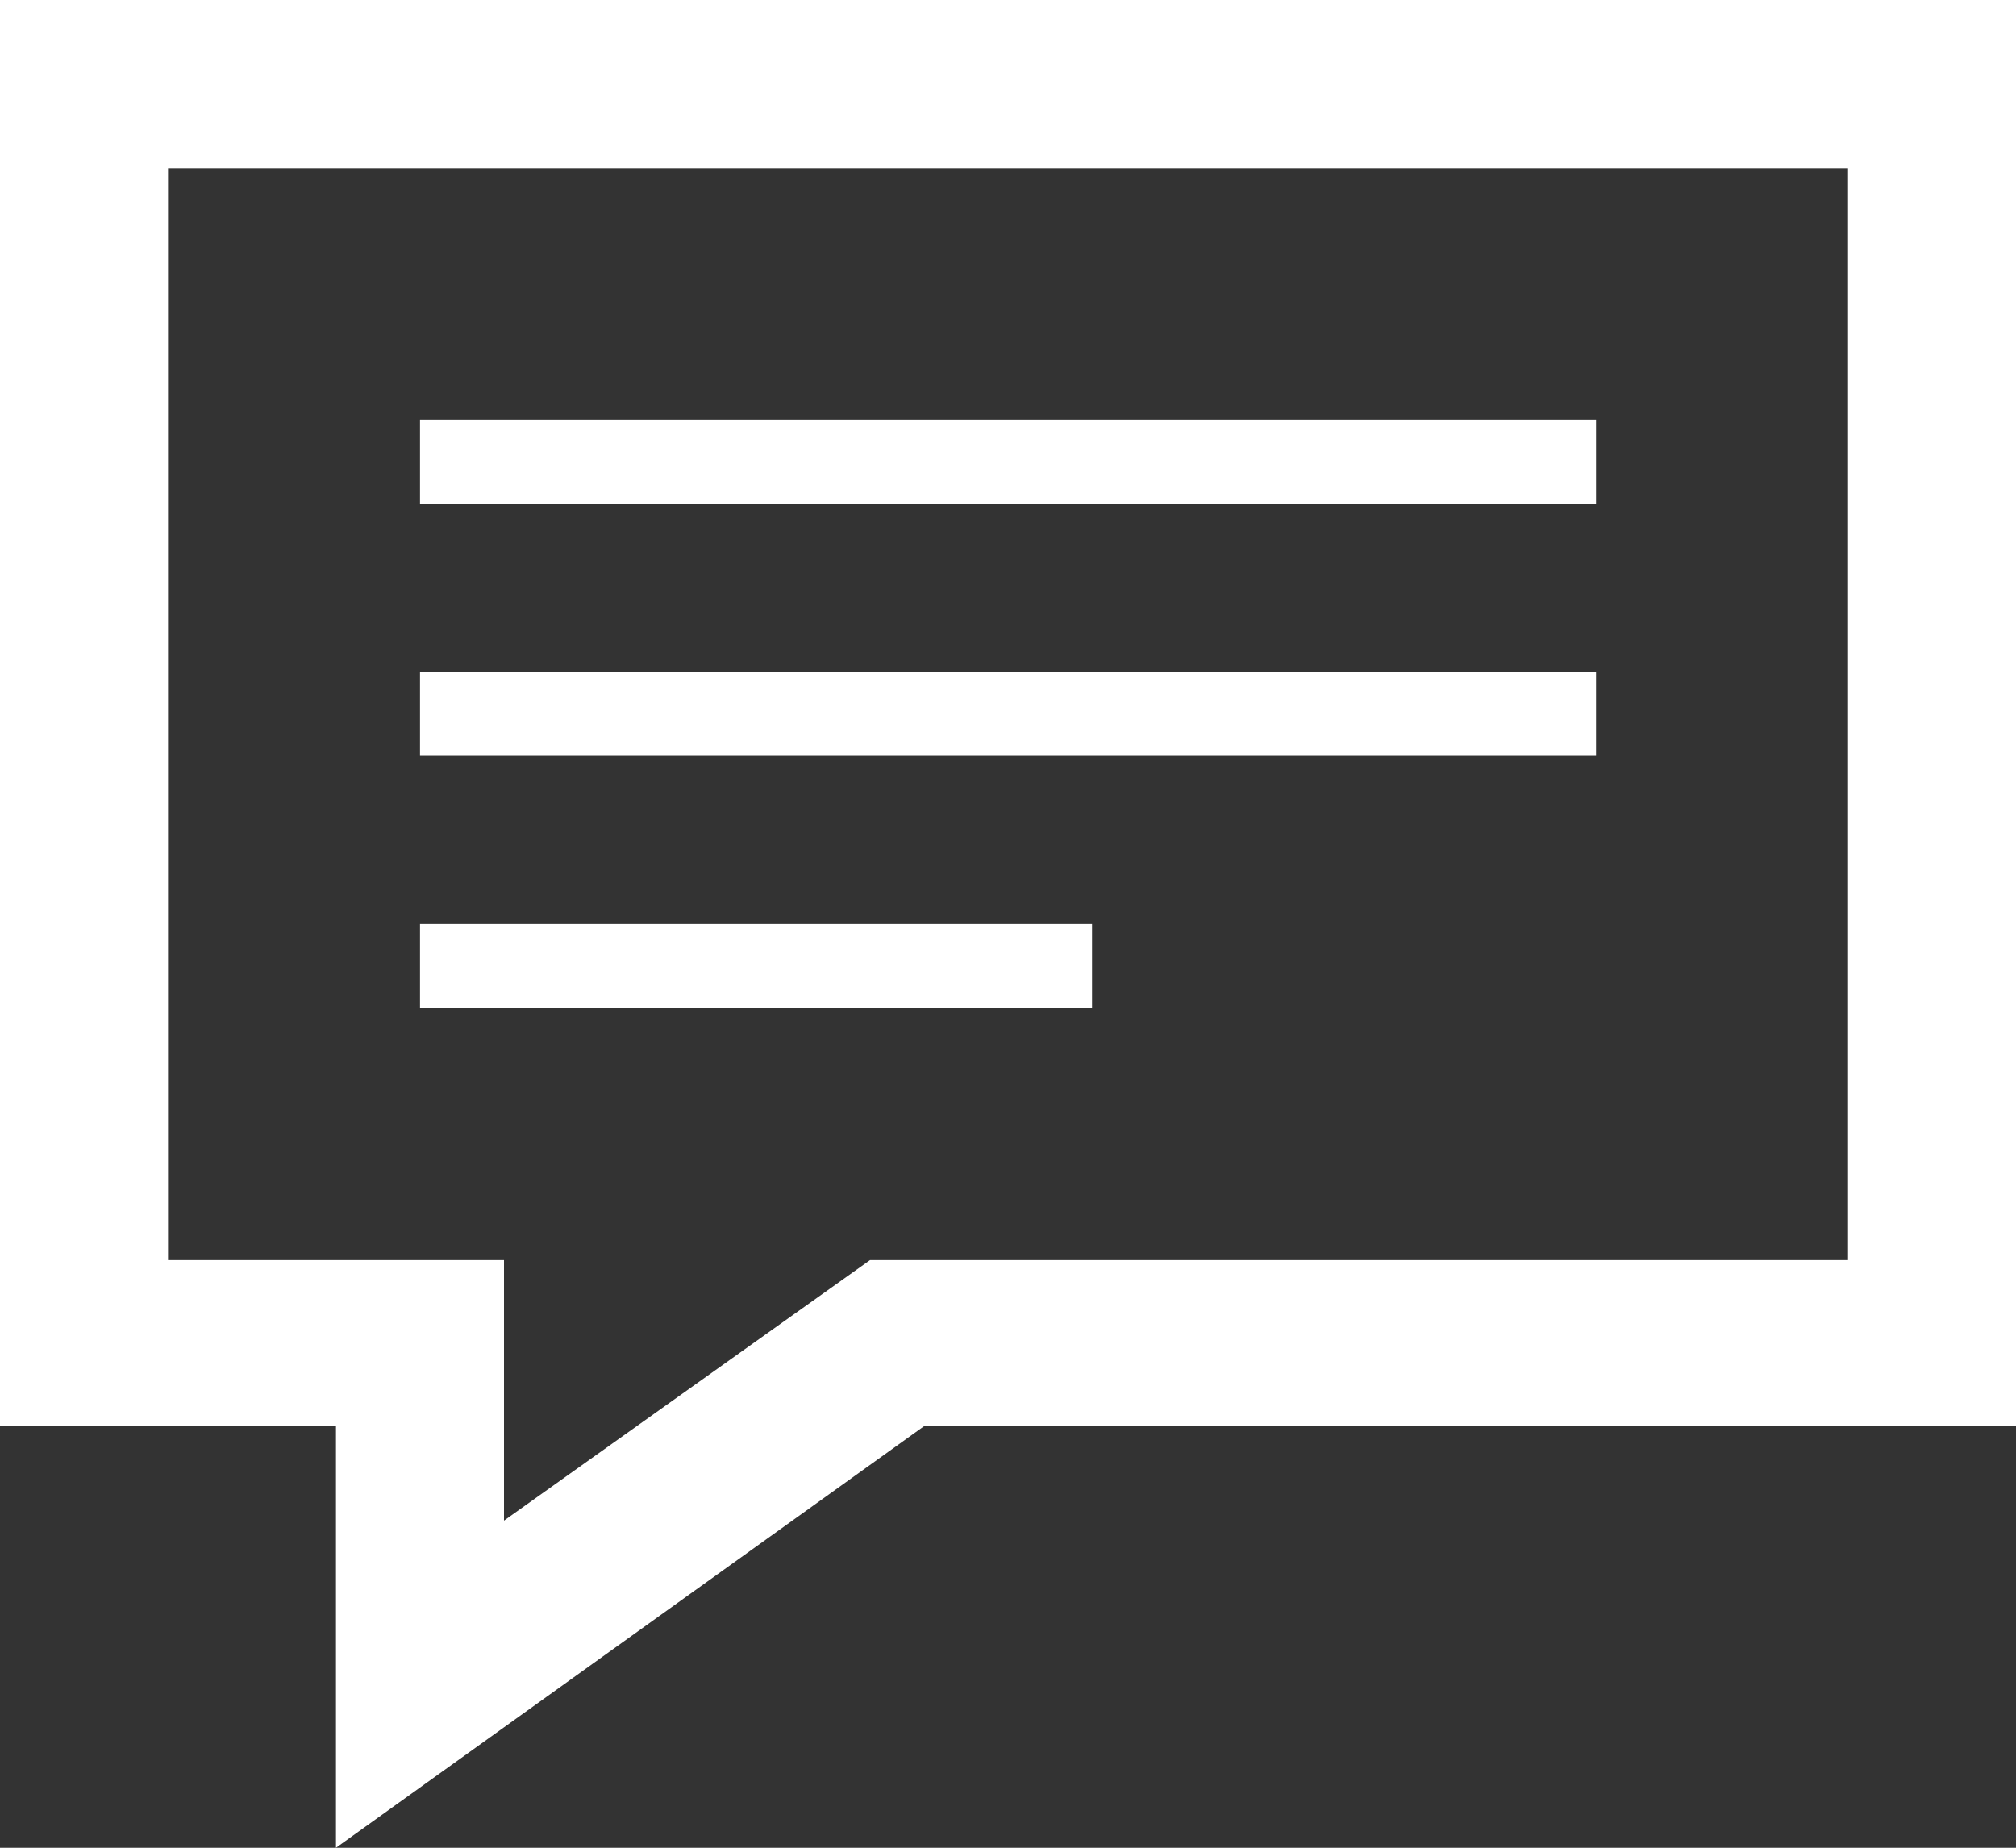 <svg xmlns="http://www.w3.org/2000/svg" width="33.752" height="30.94" viewBox="0 0 33.752 30.94">
  <rect x="0" y="0" width="33.752" height="30.94" fill="#333333" stroke="none"/>
  <path id="iconmonstr-speech-bubble-20" d="M30.94,3.813V22.1H14.566L8.438,26.462V22.1H2.813V3.813ZM33.752,1H0V24.881H5.625V31.94l9.844-7.058H33.752V1ZM26.721,9.438H7.032V8.032H26.721Zm0,2.813H7.032v1.406H26.721ZM18.283,16.47H7.032v1.406H18.283Z" transform="translate(0 -1)" fill="#fff"/>
</svg>
